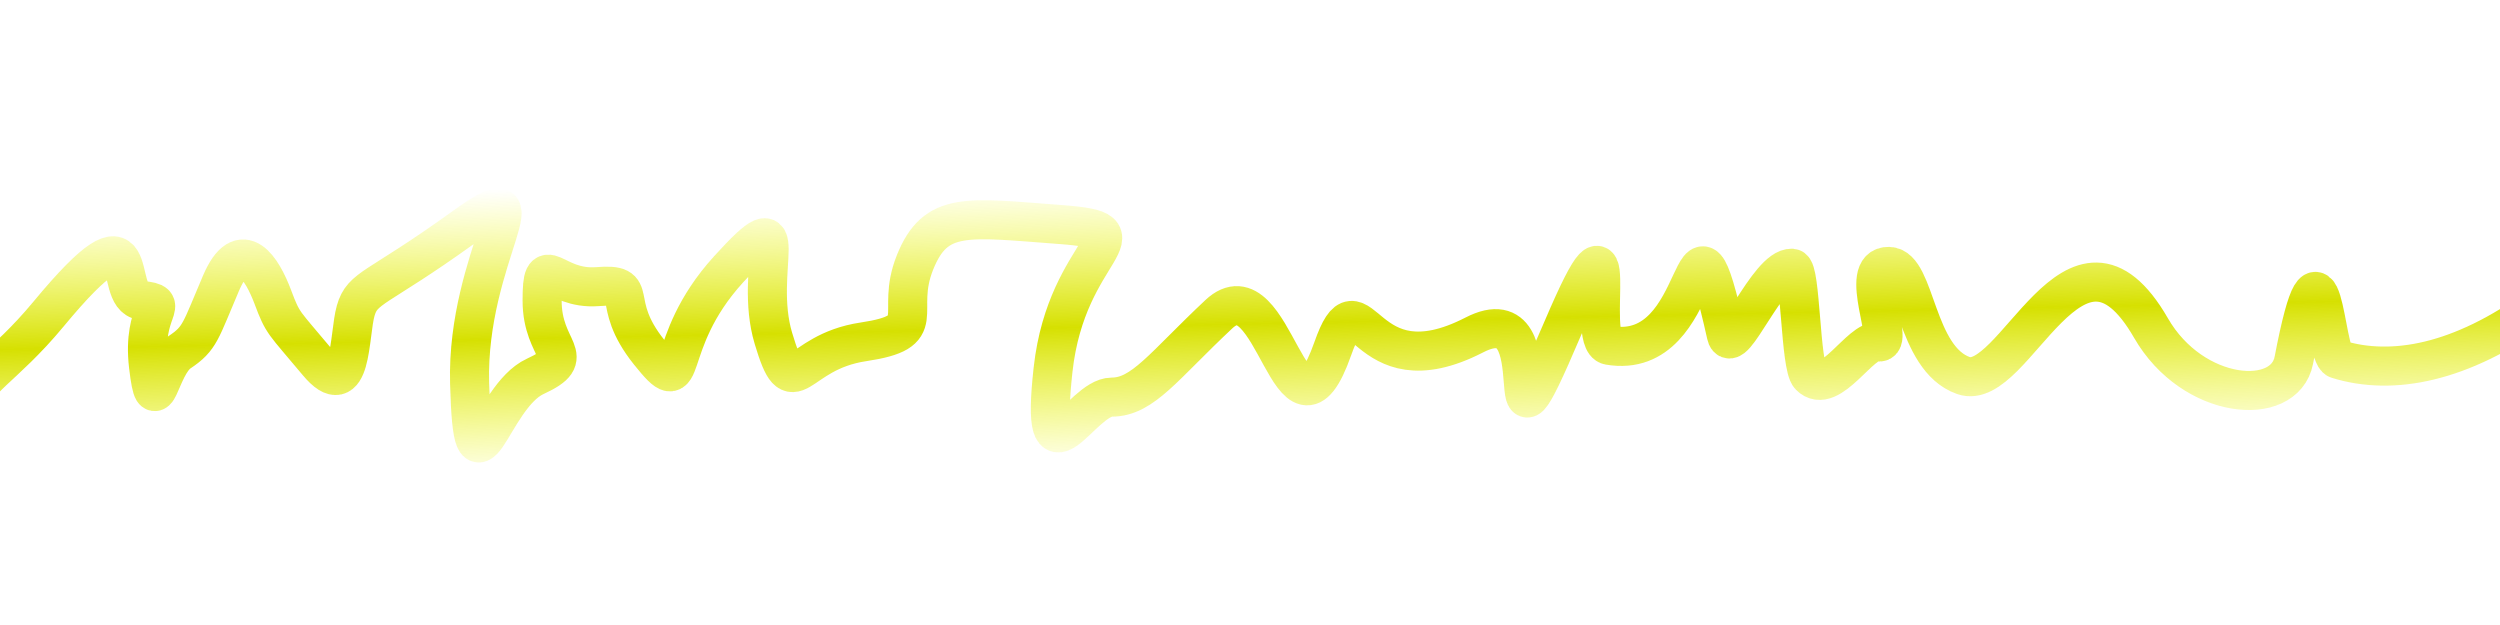 <?xml version="1.0" encoding="UTF-8" standalone="no"?>
<svg
   xmlns:dc="http://purl.org/dc/elements/1.1/"
   xmlns:cc="http://creativecommons.org/ns#"
   xmlns:rdf="http://www.w3.org/1999/02/22-rdf-syntax-ns#"
   xmlns:svg="http://www.w3.org/2000/svg"
   xmlns="http://www.w3.org/2000/svg"
   xmlns:xlink="http://www.w3.org/1999/xlink"
   version="1.1"
   id="svg2"
   viewBox="0 0 256 64"
   height="18.062mm"
   width="72.249mm">
  <defs
     id="defs4">
    <linearGradient
       id="linearGradient9228">
      <stop
         style="stop-color:#f4fd27;stop-opacity:0"
         offset="0"
         id="stop9230" />
      <stop
         id="stop9236"
         offset="0.499"
         style="stop-color:#d6e001;stop-opacity:1" />
      <stop
         style="stop-color:#f4fd27;stop-opacity:0;"
         offset="1"
         id="stop9232" />
    </linearGradient>
    <filter
       height="1.4"
       y="-0.2"
       width="1.4"
       x="-0.2"
       style="color-interpolation-filters:sRGB;"
       id="filter7581">
      <feTurbulence
         baseFrequency="0.05"
         numOctaves="5"
         type="fractalNoise"
         result="result91"
         id="feTurbulence7583" />
      <feDisplacementMap
         scale="25"
         result="result5"
         xChannelSelector="R"
         in="SourceGraphic"
         in2="result91"
         id="feDisplacementMap7585" />
      <feComposite
         in="SourceGraphic"
         operator="atop"
         in2="result5"
         id="feComposite7587" />
    </filter>
    <filter
       height="1.4"
       y="-0.2"
       width="1.4"
       x="-0.2"
       style="color-interpolation-filters:sRGB;"
       id="filter7685">
      <feTurbulence
         baseFrequency="0.05"
         numOctaves="5"
         type="fractalNoise"
         result="result91"
         id="feTurbulence7687" />
      <feDisplacementMap
         scale="25"
         result="result5"
         xChannelSelector="R"
         in="SourceGraphic"
         in2="result91"
         id="feDisplacementMap7689" />
      <feComposite
         in="SourceGraphic"
         operator="atop"
         in2="result5"
         id="feComposite7691" />
    </filter>
    <filter
       height="1.4"
       y="-0.2"
       width="1.4"
       x="-0.2"
       style="color-interpolation-filters:sRGB;"
       id="filter8767">
      <feTurbulence
         baseFrequency="0.05"
         numOctaves="5"
         type="fractalNoise"
         result="result91"
         id="feTurbulence8769" />
      <feDisplacementMap
         scale="63.1"
         result="result5"
         xChannelSelector="R"
         in="SourceGraphic"
         in2="result91"
         id="feDisplacementMap8771" />
      <feComposite
         in="SourceGraphic"
         operator="atop"
         in2="result5"
         id="feComposite8773" />
    </filter>
    <filter
       style="color-interpolation-filters:sRGB;"
       id="filter8822">
      <feTurbulence
         numOctaves="5"
         seed="537"
         type="fractalNoise"
         baseFrequency="0.55"
         id="feTurbulence8824" />
      <feGaussianBlur
         stdDeviation="0.5"
         result="result91"
         id="feGaussianBlur8826" />
      <feDisplacementMap
         scale="20"
         yChannelSelector="G"
         xChannelSelector="R"
         in="SourceGraphic"
         result="result1"
         in2="result91"
         id="feDisplacementMap8828" />
      <feComposite
         in="result1"
         in2="SourceGraphic"
         operator=""
         id="feComposite8830"
         result="fbSourceGraphic" />
      <feColorMatrix
         result="fbSourceGraphicAlpha"
         in="fbSourceGraphic"
         values="0 0 0 -1 0 0 0 0 -1 0 0 0 0 -1 0 0 0 0 1 0"
         id="feColorMatrix9000" />
      <feTurbulence
         id="feTurbulence9002"
         type="fractalNoise"
         numOctaves="4"
         seed="165"
         baseFrequency="0.943 0.567"
         result="turbulence"
         in="fbSourceGraphic" />
      <feDisplacementMap
         id="feDisplacementMap9004"
         in2="turbulence"
         in="fbSourceGraphic"
         scale="2.6"
         yChannelSelector="G"
         xChannelSelector="R"
         result="fbSourceGraphic"
         baseFrequency="0.943 0.567" />
      <feColorMatrix
         result="fbSourceGraphicAlpha"
         in="fbSourceGraphic"
         values="0 0 0 -1 0 0 0 0 -1 0 0 0 0 -1 0 0 0 0 1 0"
         id="feColorMatrix9006" />
      <feTurbulence
         id="feTurbulence9008"
         type="fractalNoise"
         numOctaves="5"
         seed="291"
         baseFrequency="0.16 0.16"
         result="turbulence"
         in="fbSourceGraphic" />
      <feDisplacementMap
         id="feDisplacementMap9010"
         in2="turbulence"
         in="fbSourceGraphic"
         scale="2.6"
         yChannelSelector="G"
         xChannelSelector="R"
         result="fbSourceGraphic" />
      <feColorMatrix
         result="fbSourceGraphicAlpha"
         in="fbSourceGraphic"
         values="0 0 0 -1 0 0 0 0 -1 0 0 0 0 -1 0 0 0 0 1 0"
         id="feColorMatrix9196" />
      <feTurbulence
         id="feTurbulence9198"
         type="fractalNoise"
         numOctaves="5"
         seed="360"
         baseFrequency="0.3 0.3"
         result="turbulence"
         in="fbSourceGraphic" />
      <feDisplacementMap
         id="feDisplacementMap9200"
         in2="turbulence"
         in="fbSourceGraphic"
         scale="4"
         yChannelSelector="G"
         xChannelSelector="R"
         result="fbSourceGraphic" />
      <feColorMatrix
         result="fbSourceGraphicAlpha"
         in="fbSourceGraphic"
         values="0 0 0 -1 0 0 0 0 -1 0 0 0 0 -1 0 0 0 0 1 0"
         id="feColorMatrix9202" />
      <feTurbulence
         id="feTurbulence9204"
         type="fractalNoise"
         numOctaves="5"
         seed="360"
         baseFrequency="0.3 0.3"
         result="turbulence"
         in="fbSourceGraphic" />
      <feDisplacementMap
         id="feDisplacementMap9206"
         in2="turbulence"
         in="fbSourceGraphic"
         scale="4"
         yChannelSelector="G"
         xChannelSelector="R"
         result="fbSourceGraphic" />
      <feColorMatrix
         result="fbSourceGraphicAlpha"
         in="fbSourceGraphic"
         values="0 0 0 -1 0 0 0 0 -1 0 0 0 0 -1 0 0 0 0 1 0"
         id="feColorMatrix9478" />
      <feTurbulence
         id="feTurbulence9480"
         type="fractalNoise"
         numOctaves="5"
         seed="360"
         baseFrequency="0.444 0.6"
         result="turbulence"
         in="fbSourceGraphic" />
      <feDisplacementMap
         id="feDisplacementMap9482"
         in2="turbulence"
         in="fbSourceGraphic"
         scale="1"
         yChannelSelector="G"
         xChannelSelector="R"
         result="fbSourceGraphic" />
      <feColorMatrix
         result="fbSourceGraphicAlpha"
         in="fbSourceGraphic"
         values="0 0 0 -1 0 0 0 0 -1 0 0 0 0 -1 0 0 0 0 1 0"
         id="feColorMatrix9484" />
      <feTurbulence
         id="feTurbulence9486"
         type="fractalNoise"
         numOctaves="5"
         seed="360"
         baseFrequency="0.444 0.6"
         result="turbulence"
         in="fbSourceGraphic" />
      <feDisplacementMap
         id="feDisplacementMap9488"
         in2="turbulence"
         in="fbSourceGraphic"
         scale="1"
         yChannelSelector="G"
         xChannelSelector="R" />
      <feGaussianBlur
         stdDeviation="0.5"
         id="feGaussianBlur9498" />
    </filter>
    <linearGradient
       xlink:href="#linearGradient9228"
       id="linearGradient9234"
       x1="264.996"
       y1="46.764"
       x2="265.632"
       y2="77.523"
       gradientUnits="userSpaceOnUse" />
    <filter
       style="color-interpolation-filters:sRGB"
       id="filter9490"
       width="999.91">
      <feGaussianBlur
         stdDeviation="2.349"
         id="feGaussianBlur9496" />
    </filter>
  </defs>
  <g
     id="layer1"
     transform="translate(-152,-28.648)"
     style="display:inline">
    <path
       style="fill:none;fill-rule:evenodd;stroke:url(#linearGradient9234);stroke-width:4;stroke-linecap:square;stroke-linejoin:bevel;stroke-miterlimit:4;stroke-dasharray:none;stroke-opacity:1;filter:url(#filter8822)"
       d="m 411.862,60.121 c -7.778,5.657 -14.849,7.071 -20.506,5.303 -1.382,-0.432 -1.477,-15.46 -4.465,0.11 -0.942,4.91 -10.359,4.121 -14.627,-3.292 -7.815,-13.574 -13.97,6.705 -19.205,4.865 -4.987,-1.753 -4.832,-11.11 -7.631,-11.178 -3.278,-0.08 0.706,8.113 -1.094,7.728 -1.766,-0.378 -4.958,5.603 -7.007,3.494 -0.998,-1.028 -0.917,-10.986 -1.825,-11.036 -2.453,-0.135 -6.168,9.312 -6.724,6.835 -3.889,-17.324 -1.768,2.828 -12.021,1.061 -2.476,-0.427 1.795,-17.05 -4.75,-1.69 -7.55,17.718 -0.19,-3.929 -9.039,0.63 -11.667,6.01 -11.547,-6.941 -14.496,1.414 -4.243,12.021 -6.01,-8.839 -11.667,-3.536 -5.657,5.303 -7.778,8.485 -10.96,8.485 -3.182,0 -7.425,9.899 -6.01,-2.828 1.414,-12.728 10.253,-14.142 0.707,-14.849 -9.546,-0.707 -12.728,-1.414 -14.849,3.889 -2.121,5.303 1.768,7.071 -5.303,8.132 -7.071,1.061 -7.071,6.718 -9.192,-0.354 -2.121,-7.071 2.475,-14.849 -4.596,-7.071 -7.071,7.778 -3.889,13.789 -8.132,8.485 -4.243,-5.303 -0.707,-7.071 -5.303,-6.718 -4.596,0.354 -5.657,-3.889 -5.657,1.414 0,5.303 3.889,5.657 -0.707,7.778 -4.596,2.121 -6.364,13.789 -6.718,0.707 -0.354,-13.081 8.132,-22.274 -0.707,-15.91 -8.839,6.364 -10.253,6.01 -10.96,8.485 -0.707,2.475 -0.354,9.546 -3.889,5.303 -3.536,-4.243 -3.536,-3.889 -4.596,-6.718 -1.061,-2.828 -3.182,-6.364 -5.303,-1.414 -2.121,4.95 -2.121,5.657 -4.243,7.071 -2.121,1.414 -2.475,7.425 -3.182,1.414 -0.707,-6.01 2.475,-6.364 -0.707,-6.718 -3.182,-0.354 0.707,-10.96 -9.546,1.414 -4.628,5.586 -7.778,6.718 -8.132,9.546"
       id="path8818" />
  </g>
</svg>
